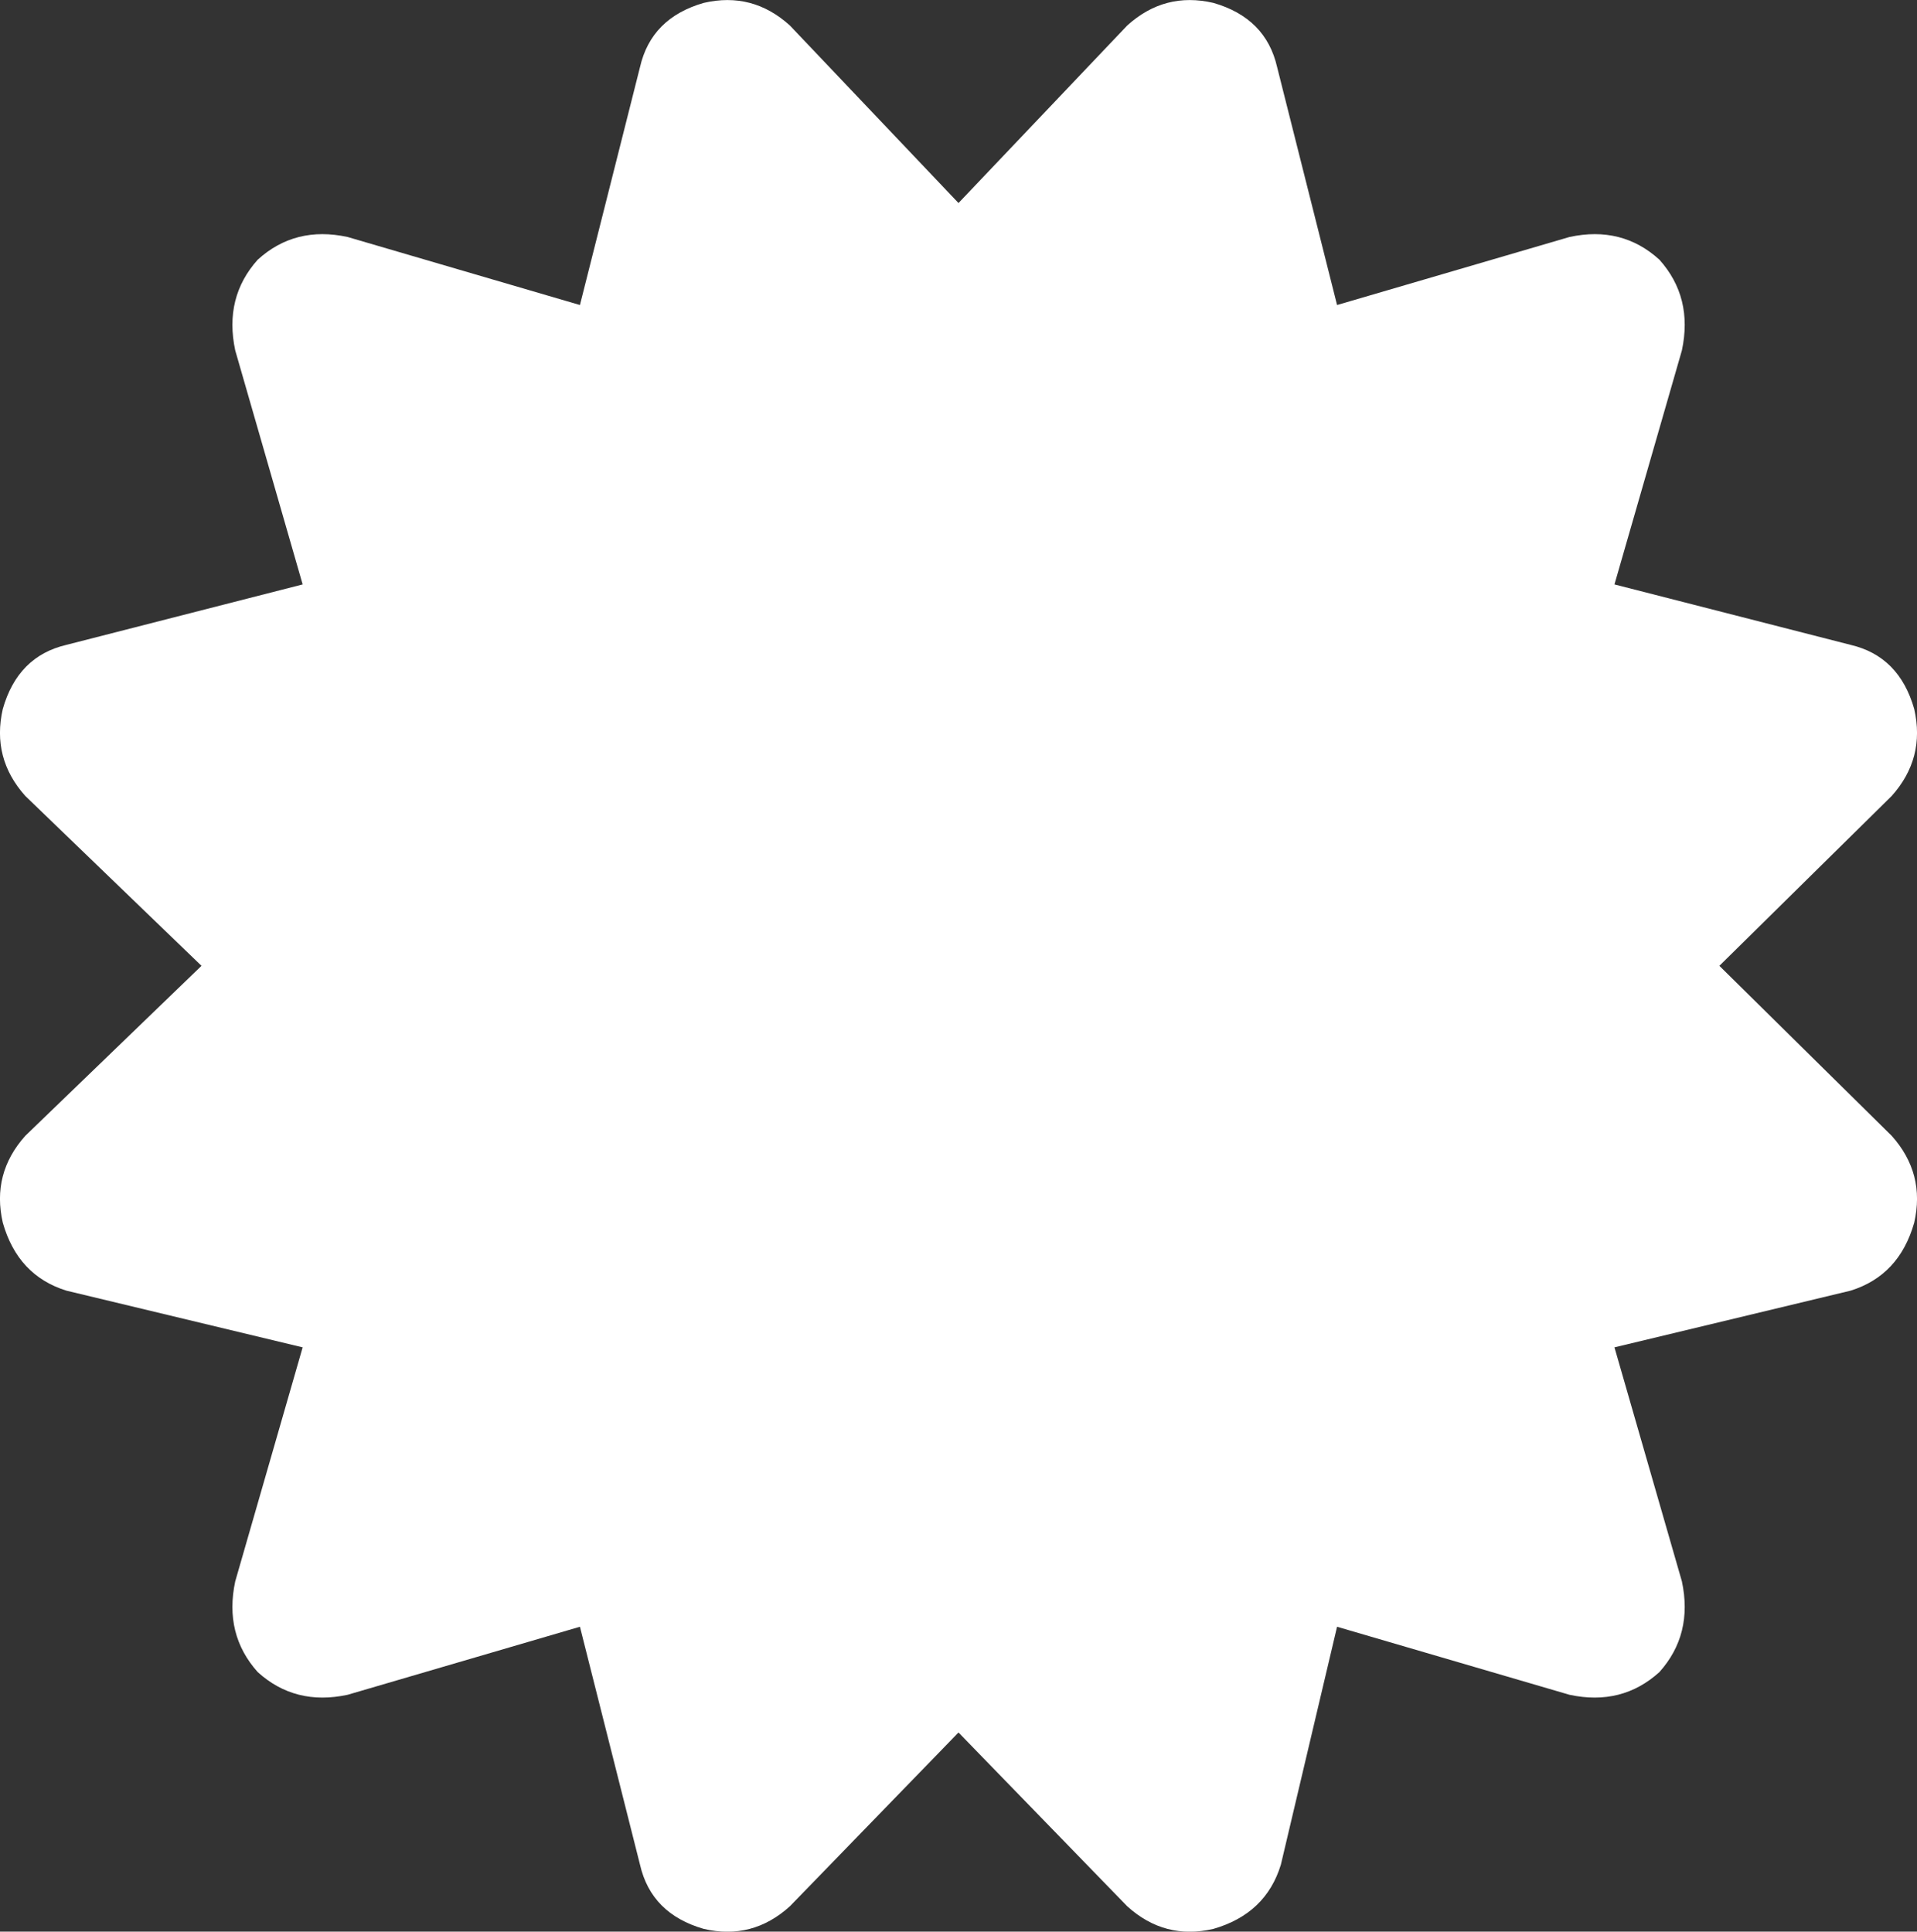 <svg xmlns="http://www.w3.org/2000/svg" xmlns:xlink="http://www.w3.org/1999/xlink" fill="none" version="1.1" width="15.86" height="15.984" viewBox="0 0 15.86 15.984"><rect x="0" y="0" width="15.86" height="15.984" fill="#333333" stroke="none"/><g transform="matrix(1,0,0,-1,0,31.969)"><path d="M6.535,31.758Q6.225,32.039,5.822,31.945Q5.388,31.82,5.295,31.414L4.798,29.445L2.876,30.008Q2.442,30.102,2.132,29.82Q1.853,29.508,1.946,29.07L2.504,27.133L0.55,26.633Q0.147,26.539,0.023,26.102Q-0.07,25.695,0.209,25.383L1.667,23.977L0.209,22.57Q-0.07,22.258,0.023,21.852Q0.147,21.414,0.55,21.289L2.504,20.82L1.946,18.883Q1.853,18.445,2.132,18.133Q2.442,17.852,2.876,17.945L4.798,18.508L5.295,16.539Q5.388,16.133,5.822,16.008Q6.225,15.914,6.535,16.195L7.93,17.633L9.326,16.195Q9.636,15.914,10.039,16.008Q10.473,16.133,10.597,16.539L11.062,18.508L12.985,17.945Q13.419,17.852,13.729,18.133Q14.008,18.445,13.915,18.883L13.357,20.82L15.31,21.289Q15.713,21.414,15.837,21.852Q15.93,22.258,15.651,22.57L14.225,23.977L15.651,25.383Q15.93,25.695,15.837,26.102Q15.713,26.539,15.31,26.633L13.357,27.133L13.915,29.07Q14.008,29.508,13.729,29.82Q13.419,30.102,12.985,30.008L11.062,29.445L10.566,31.414Q10.473,31.82,10.039,31.945Q9.636,32.039,9.326,31.758L7.93,30.289L6.535,31.758Z" fill="#FFFFFF" fill-opacity="1" style="mix-blend-mode:passthrough"/></g></svg>